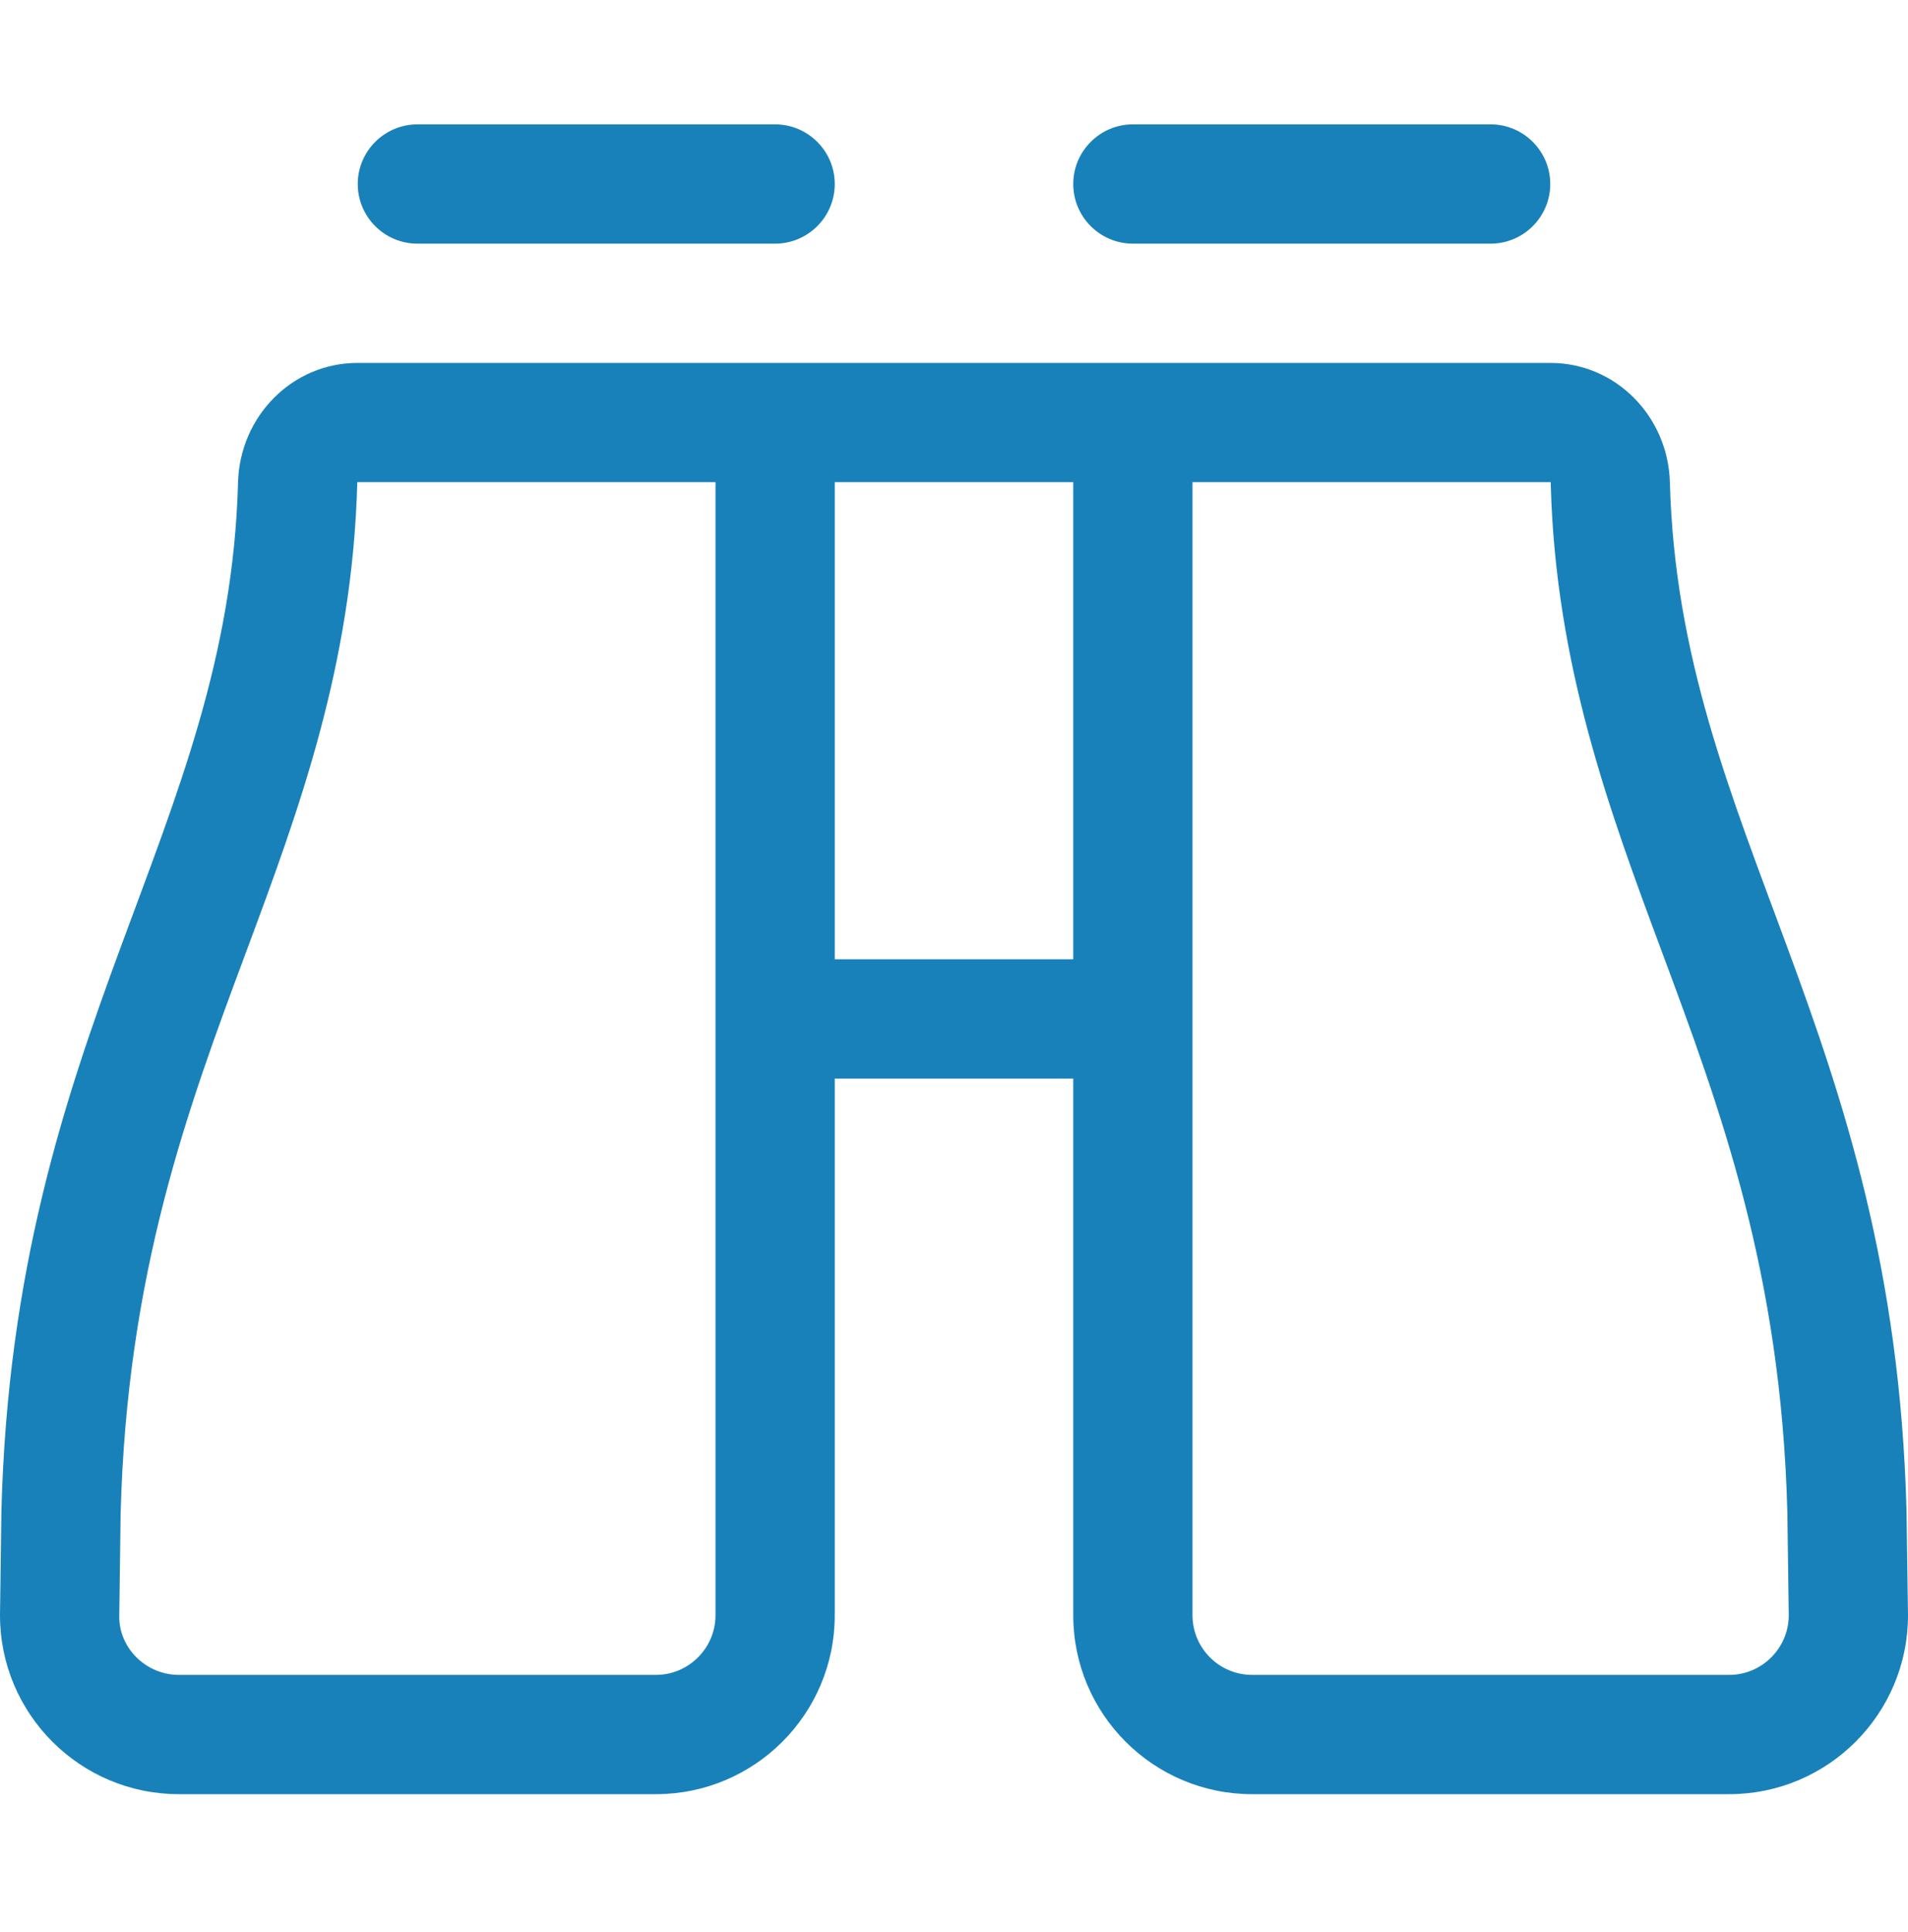 <svg width="80" height="81" viewBox="0 0 80 81" fill="none" xmlns="http://www.w3.org/2000/svg">
<path d="M17.5 10.214H32.5C33.875 10.214 35 9.095 35 7.714C35 6.333 33.875 5.214 32.5 5.214H17.5C16.125 5.214 15 6.333 15 7.714C15 9.095 16.125 10.214 17.5 10.214ZM47.5 10.214H62.5C63.875 10.214 65 9.095 65 7.714C65 6.333 63.875 5.214 62.5 5.214H47.5C46.125 5.214 45 6.333 45 7.714C45 9.095 46.125 10.214 47.5 10.214ZM79.938 63.339C79.41 43.058 70.406 34.886 70.016 20.214C69.938 17.461 67.756 15.214 65.003 15.214H14.994C12.241 15.214 10.059 17.461 9.981 20.214C9.591 34.883 0.586 43.074 0.059 63.339L0 67.714C0 71.855 3.359 75.214 7.5 75.214H27.5C31.641 75.214 35 71.855 35 67.714V45.214H45V67.714C45 71.855 48.359 75.214 52.5 75.214H72.5C76.641 75.214 80 71.855 80 67.714L79.938 63.339ZM30 67.714C30 69.089 28.875 70.214 27.5 70.214H7.5C6.122 70.214 5 69.093 5 67.781L5.057 63.469C5.321 53.342 7.868 46.484 10.332 39.875C12.517 33.995 14.777 27.917 14.981 20.214H30V67.714ZM45 40.214H35V20.214H45V40.214ZM72.5 70.214H52.5C51.122 70.214 50 69.093 50 67.714V20.214H65.02L65.022 20.322C65.224 27.893 67.484 33.993 69.669 39.869C72.133 46.493 74.68 53.343 74.942 63.4L75 67.714C75 69.089 73.875 70.214 72.5 70.214Z" fill="#1981B9"/>
</svg>
